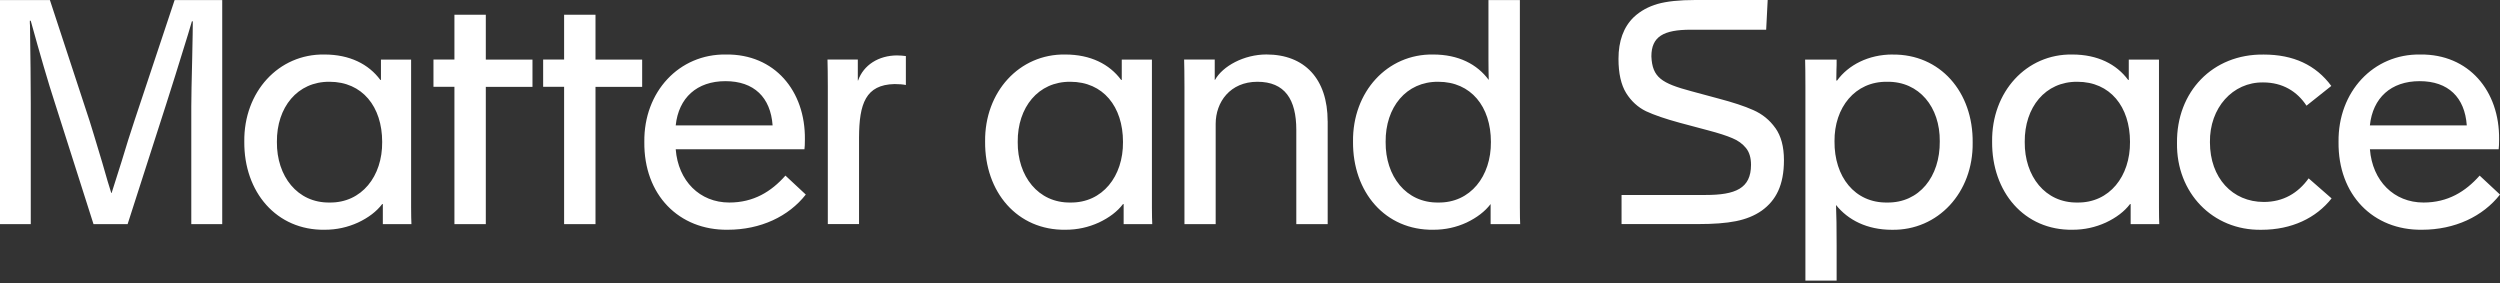 <svg width="688" height="78" viewBox="0 0 688 78" fill="none" xmlns="http://www.w3.org/2000/svg">
<rect x="0" y="0" width="688" height="78" fill="#333333" stroke="none"/>
<path d="M200.7 55.736C192.569 55.736 186.631 49.798 185.957 41.083H221.382C221.472 40.498 221.506 39.609 221.506 38.383C221.675 24.989 213.128 14.834 199.812 15.002C186.924 14.789 177.151 25.237 177.319 39.047C177.151 53.667 186.879 63.395 200.273 63.226C209.326 63.226 217.041 59.56 221.753 53.543L216.153 48.325C212.239 52.745 207.392 55.736 200.7 55.736ZM199.643 22.335C207.516 22.335 212.07 26.8 212.621 34.504H185.957C186.755 26.924 191.771 22.335 199.643 22.335ZM48.055 0.011H61.157V61.674H52.644V29.33C52.644 26.8 52.734 22.38 52.891 16.105C53.015 10.673 53.06 7.254 53.06 5.871H52.812L51.721 9.537C49.067 18.129 47.088 24.494 45.739 28.655L35.122 61.674H25.731L15.115 28.363C13.226 22.594 11.033 15.014 8.457 5.702H8.21C8.21 6.253 8.21 6.714 8.255 7.006C8.378 15.643 8.468 22.762 8.468 28.363V61.674H0V0.011H13.732L24.686 33.368C25.113 34.672 26.249 38.462 28.138 44.737C29.274 48.696 30.072 51.474 30.623 53.116H30.713C31.636 50.293 32.569 47.347 33.491 44.355C34.717 40.273 35.887 36.517 37.034 33.109L48.055 0.011ZM246.934 15.261C247.653 15.261 248.452 15.306 249.295 15.43V23.392C248.497 23.224 247.44 23.134 246.18 23.134C238.218 23.302 236.452 28.565 236.407 37.787V61.663H227.815V23.887C227.815 20.558 227.77 18.028 227.725 16.386H236.07V22.155H236.149C237.622 17.938 241.749 15.25 246.934 15.25V15.261ZM133.695 16.397H146.539V23.898H133.695V61.674H125.058V23.887H119.289V16.386H125.058V4.06H133.695V16.397ZM163.88 16.397H176.723V23.898H163.88V61.674H155.243V23.887H149.474V16.386H155.243V4.06H163.88V16.397ZM113.137 16.397H104.837V21.998H104.669C101.464 17.657 96.245 15.002 89.295 15.002C76.666 14.789 67.061 25.282 67.23 38.968C67.106 52.869 76.115 63.44 89.385 63.226C92.624 63.226 95.66 62.552 98.528 61.247C101.396 59.898 103.623 58.211 105.186 56.153H105.355V61.674H113.227C113.182 60.707 113.137 59.144 113.137 57.086V16.397ZM90.69 55.736C81.85 55.86 76.115 48.494 76.204 39.058C76.115 29.544 81.85 22.425 90.69 22.504C99.698 22.504 105.175 29.33 105.175 39.058C105.265 48.494 99.529 55.86 90.69 55.736ZM365.379 33.368V61.674H356.742V35.729C356.742 27.351 353.582 22.504 346.047 22.504C338.512 22.504 334.553 28.104 334.553 34.087V61.674H325.961V23.887C325.961 20.558 325.916 18.028 325.871 16.386H334.294V21.986H334.373C336.476 18.196 342.336 14.991 348.521 14.991C359.002 14.991 365.368 21.683 365.368 33.356L365.379 33.368ZM594.139 16.397H585.839V21.998H585.67C582.465 17.657 577.247 15.002 570.297 15.002C557.656 14.789 548.063 25.282 548.232 38.968C548.108 52.869 557.116 63.44 570.387 63.226C573.626 63.226 576.662 62.552 579.53 61.247C582.398 59.898 584.625 58.211 586.188 56.153H586.356V61.674H594.229C594.184 60.707 594.15 59.144 594.15 57.086V16.397H594.139ZM571.691 55.736C562.852 55.86 557.116 48.494 557.206 39.058C557.128 29.544 562.852 22.425 571.691 22.504C580.7 22.504 586.177 29.33 586.177 39.058C586.255 48.494 580.531 55.86 571.691 55.736ZM635.334 49.079L641.654 54.6C637.403 59.987 630.7 63.238 622.322 63.238C608.883 63.451 598.907 53.004 599.11 39.362C598.941 25.293 608.883 14.811 622.997 15.014C631.128 15.014 637.313 17.881 641.576 23.651L634.749 29.083C632.185 25.169 628.181 22.684 622.828 22.684C614.45 22.56 608.039 29.679 608.174 39.148C608.174 48.966 614.371 55.579 622.997 55.579C628.35 55.579 632.432 53.139 635.334 49.09V49.079ZM317.009 16.397H308.709V21.998H308.541C305.335 17.657 300.117 15.002 293.167 15.002C280.537 14.789 270.933 25.282 271.102 38.968C270.978 52.869 279.986 63.44 293.257 63.226C296.496 63.226 299.532 62.552 302.4 61.247C305.268 59.898 307.495 58.211 309.058 56.153H309.227V61.674H317.099C317.054 60.707 317.009 59.144 317.009 57.086V16.397ZM294.562 55.736C285.722 55.86 279.986 48.494 280.076 39.058C279.998 29.544 285.722 22.425 294.562 22.504C303.581 22.504 309.047 29.33 309.047 39.058C309.137 48.494 303.401 55.86 294.562 55.736ZM682.399 48.325C678.486 52.745 673.638 55.736 666.947 55.736C658.816 55.736 652.878 49.798 652.203 41.083H687.629C687.708 40.498 687.753 39.609 687.753 38.383C687.921 24.989 679.374 14.834 666.059 15.002C653.17 14.789 643.397 25.237 643.566 39.047C643.397 53.667 653.125 63.395 666.52 63.226C675.573 63.226 683.288 59.56 688 53.543L682.399 48.325ZM665.89 22.335C673.762 22.335 678.317 26.8 678.857 34.504H652.192C652.99 26.924 658.006 22.335 665.879 22.335H665.89ZM520.813 15.002C514.201 15.002 508.645 17.904 505.563 22.166H505.35L505.395 19.13C505.44 18.5 505.44 17.612 505.44 16.397H496.769C496.814 18.039 496.848 20.569 496.848 23.898V77.217H505.44V67.534C505.44 62.776 505.395 59.065 505.271 56.411C508.6 60.584 513.863 63.238 520.645 63.238C533.364 63.451 543.047 52.959 542.878 39.272C543.047 25.293 533.904 14.845 520.813 15.014V15.002ZM519.34 55.736C510.411 55.86 504.765 48.617 504.855 38.889C504.765 29.623 510.501 22.38 519.34 22.504C528.18 22.38 533.915 29.499 533.825 38.889C533.915 48.617 528.18 55.86 519.34 55.736ZM418.259 0.011H409.622V16.397C409.622 18.714 409.667 20.569 409.701 21.998C406.495 17.657 401.367 15.002 394.417 15.002C381.787 14.789 372.183 25.282 372.352 38.968C372.228 52.869 381.236 63.44 394.507 63.226C397.746 63.226 400.782 62.552 403.605 61.247C406.428 59.898 408.655 58.211 410.218 56.153V61.674H418.349C418.304 60.707 418.27 59.144 418.27 57.086V0.011H418.259ZM395.811 55.736C386.961 55.86 381.236 48.494 381.326 39.058C381.236 29.544 386.972 22.425 395.811 22.504C404.82 22.504 410.297 29.33 410.297 39.058C410.375 48.494 404.651 55.86 395.811 55.736ZM488.582 35.223C490.145 37.416 490.943 40.363 490.943 44.063C490.943 50.968 488.75 55.14 484.837 57.963C482.857 59.358 480.451 60.325 477.718 60.865C474.974 61.416 471.566 61.663 467.394 61.663H446.251V53.656H469.373C477.549 53.656 481.879 51.89 481.879 45.356C481.879 43.422 481.418 41.858 480.484 40.723C479.562 39.587 478.291 38.653 476.739 38.023C475.176 37.349 472.949 36.629 470.082 35.876L462.209 33.773C458.329 32.715 455.259 31.669 452.987 30.612C450.749 29.521 448.905 27.834 447.51 25.596C446.116 23.325 445.407 20.209 445.407 16.206C445.407 11.28 446.802 7.445 449.625 4.712C451.48 2.98 453.673 1.811 456.148 1.091C458.678 0.371 462.13 0 466.55 0H486.467L486.051 8.176H465.324C457.789 8.176 454.461 10.065 454.461 15.509C454.708 21.323 457.283 22.92 465.493 25.113L472.826 27.092C476.829 28.149 480.068 29.195 482.509 30.297C484.994 31.388 487.018 33.03 488.57 35.223H488.582Z" fill="white"/>
</svg>
